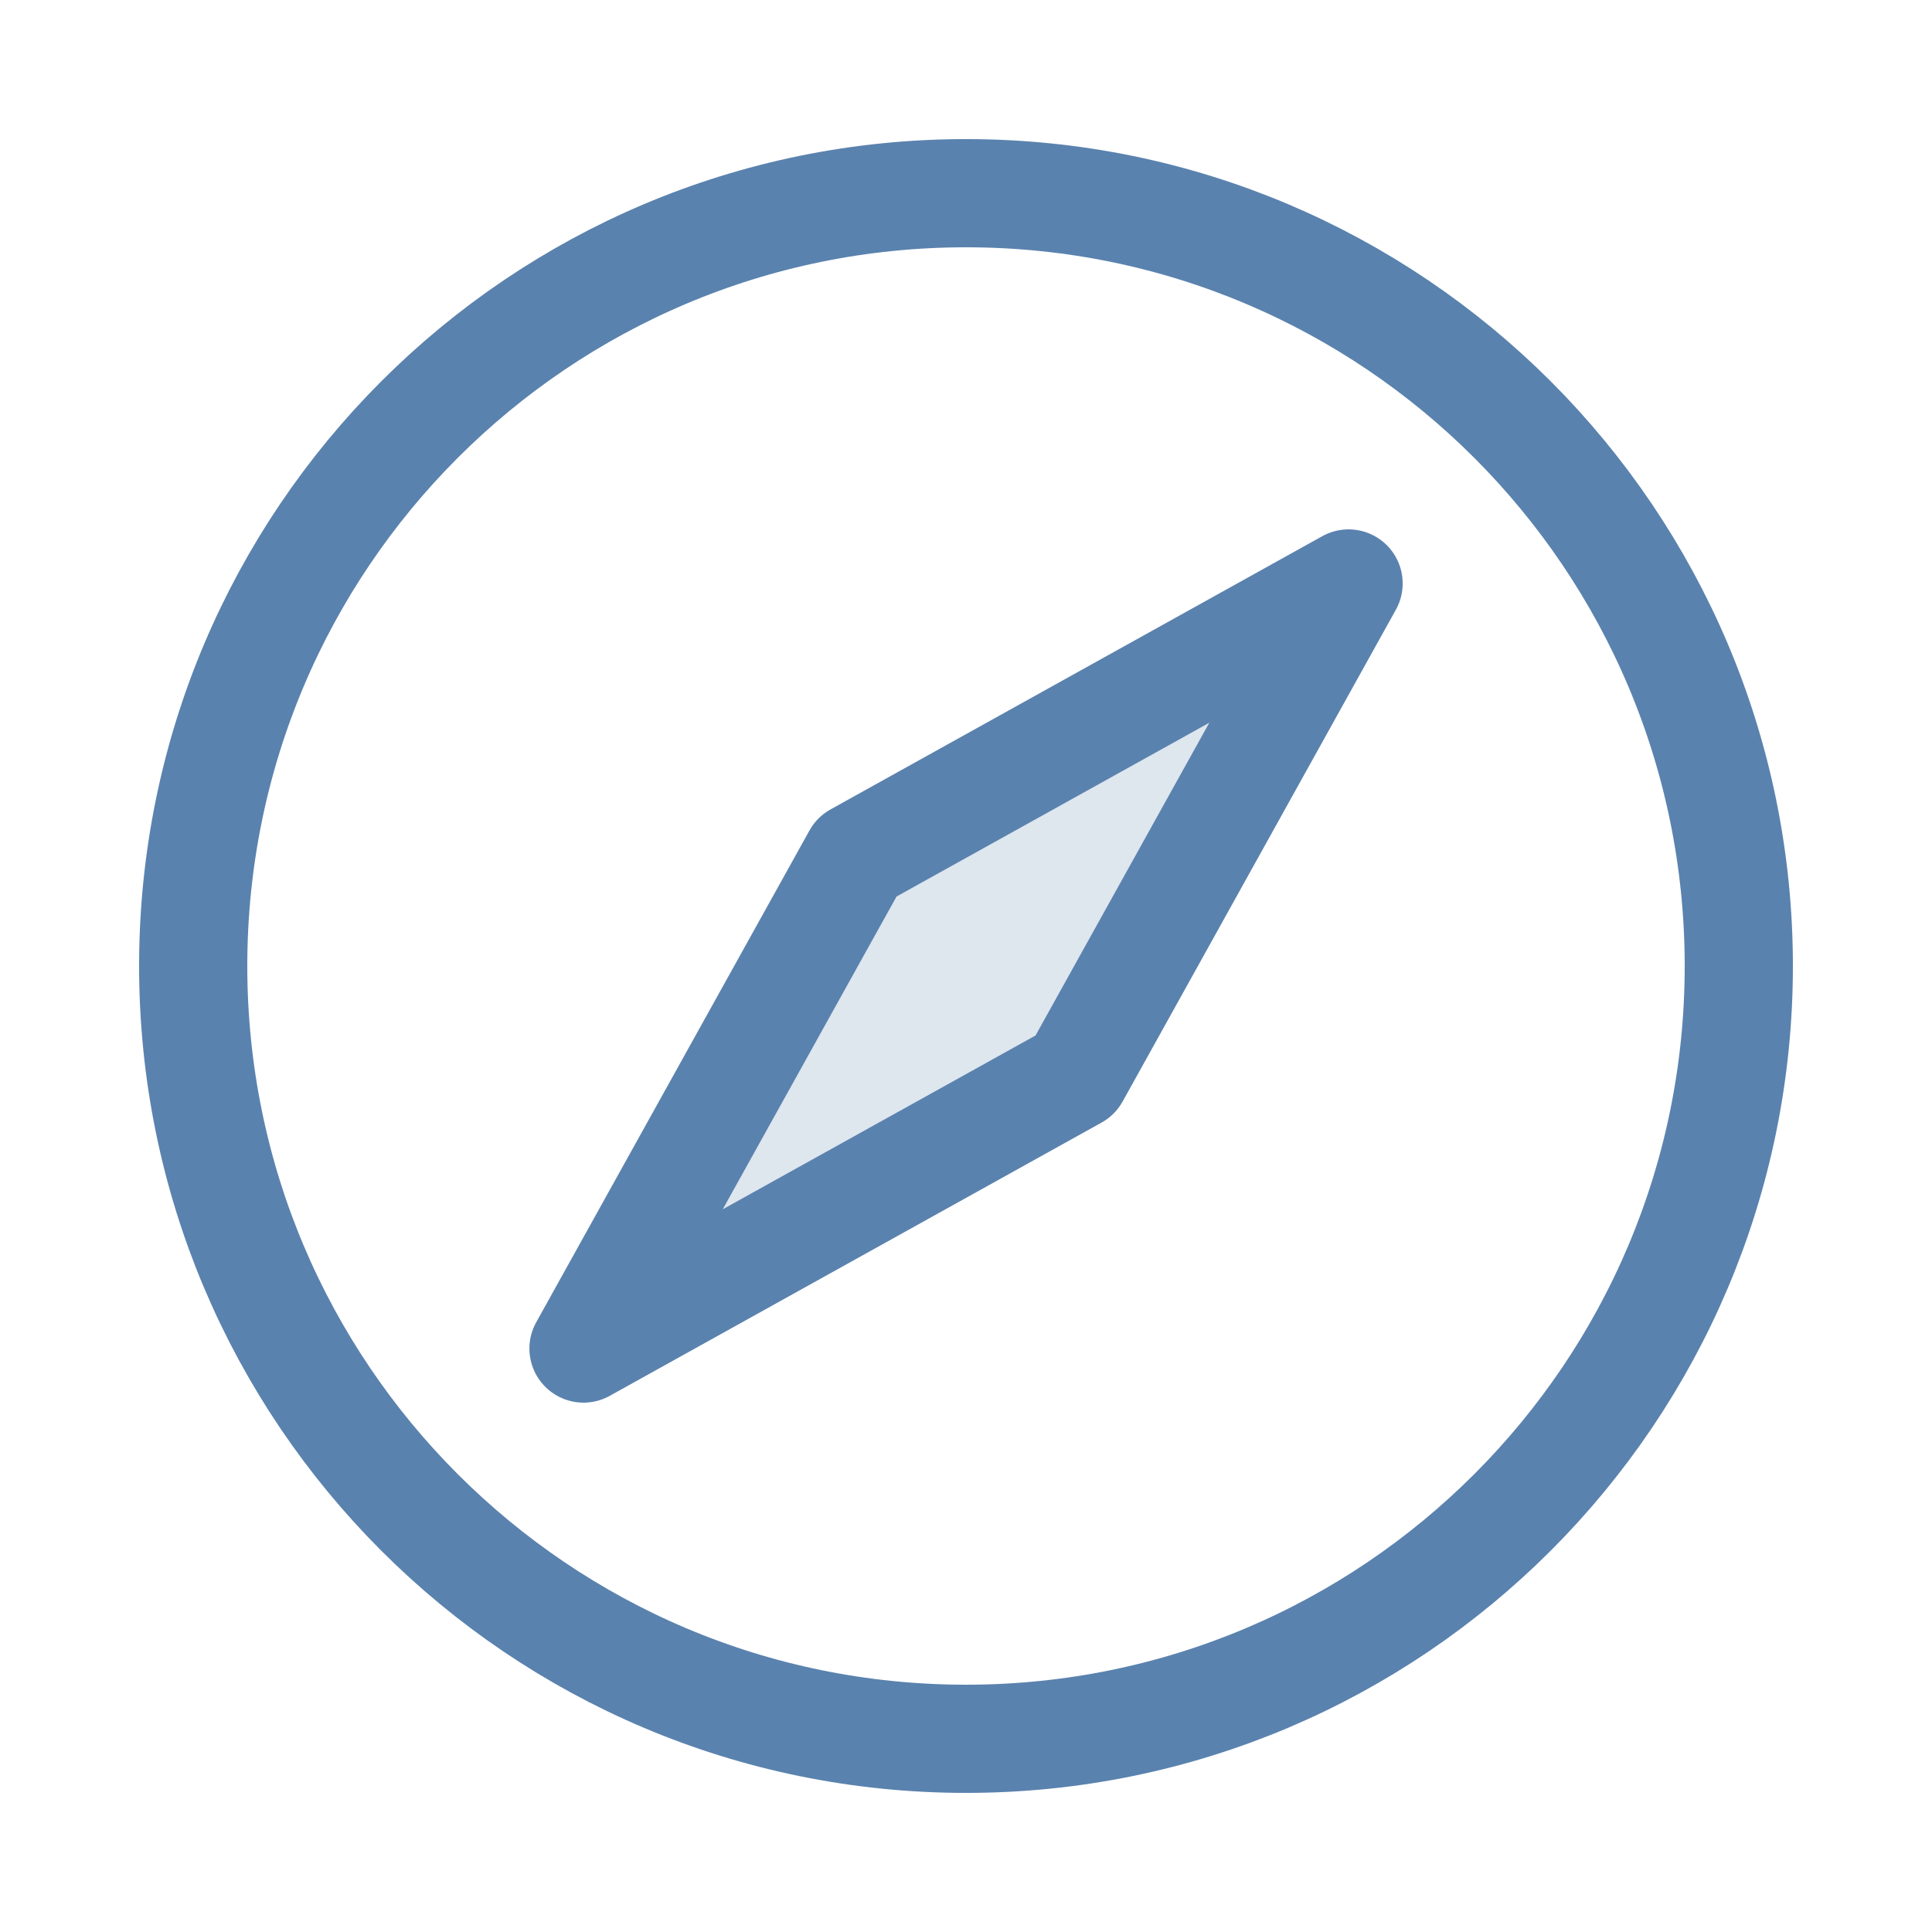 <svg xmlns="http://www.w3.org/2000/svg" fill="none" viewBox="0 0 50 50" height="50" width="50">
<rect fill="white" height="50" width="50"></rect>
<path stroke-linejoin="round" stroke-linecap="round" stroke-width="2.8" stroke="#5A82AE" fill-opacity="0.2" fill="#5A82AE" d="M22.173 22.172L34.901 15.1L27.829 27.828L15.101 34.9L22.173 22.172Z"></path>
<path stroke-linejoin="round" stroke-linecap="round" stroke-width="2.8" stroke="#5A82AE" d="M25 45C36.046 45 45 36.046 45 25C45 13.954 36.046 5 25 5C13.954 5 5 13.954 5 25C5 36.046 13.954 45 25 45Z"></path>
</svg>
